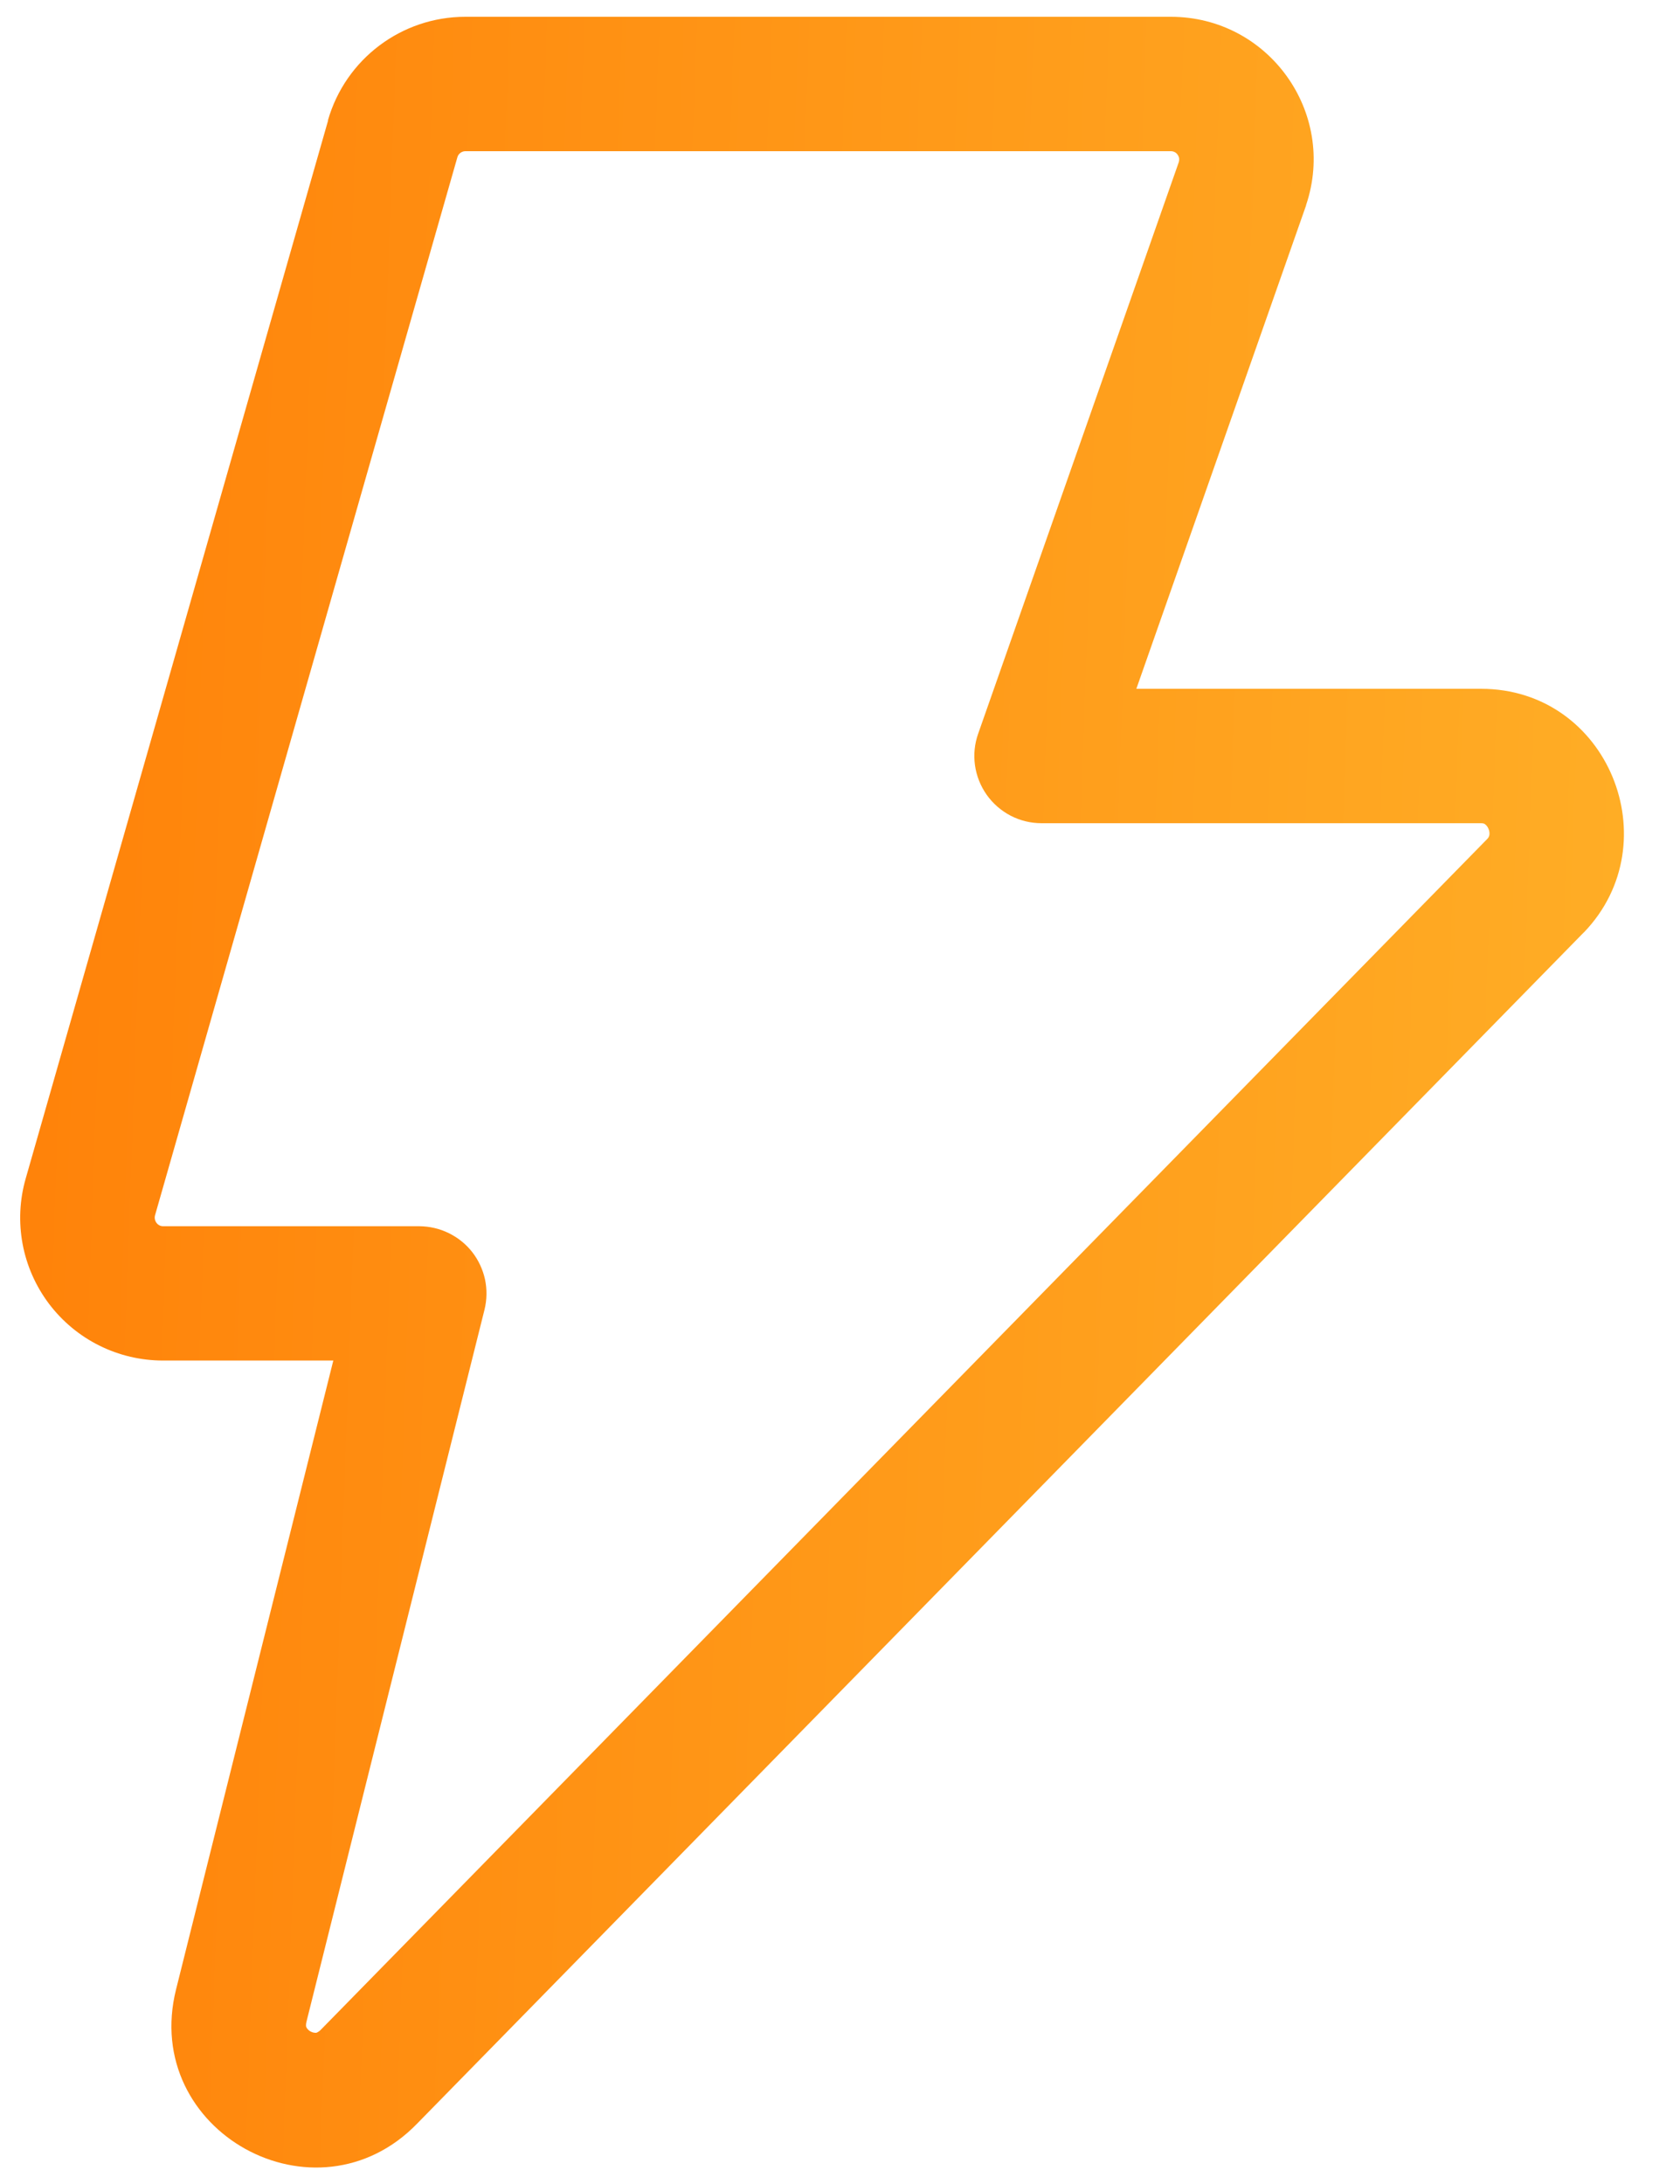 <svg width="20" height="26" viewBox="0 0 20 26" fill="none" xmlns="http://www.w3.org/2000/svg">
<path d="M3.904 1.432C4.114 0.702 4.781 0.2 5.539 0.2H13.939C15.099 0.2 15.918 1.336 15.55 2.437L15.547 2.45L13.528 8.2H17.631C19.146 8.2 19.882 10.03 18.858 11.098L18.851 11.104L4.97 25.277C3.762 26.528 1.674 25.373 2.096 23.683L3.968 16.197H1.941C1.678 16.197 1.418 16.136 1.183 16.019C0.947 15.902 0.742 15.731 0.583 15.521C0.425 15.311 0.317 15.067 0.269 14.809C0.221 14.55 0.233 14.284 0.306 14.03L3.906 1.434L3.904 1.432ZM5.541 1.8C5.519 1.8 5.498 1.807 5.481 1.82C5.463 1.833 5.451 1.851 5.445 1.872L1.845 14.47C1.829 14.534 1.877 14.598 1.941 14.598H4.992C5.113 14.599 5.233 14.626 5.342 14.68C5.451 14.733 5.547 14.81 5.622 14.906C5.696 15.001 5.748 15.113 5.774 15.231C5.799 15.35 5.797 15.473 5.768 15.591L3.648 24.07C3.644 24.086 3.642 24.102 3.643 24.119C3.643 24.125 3.647 24.131 3.648 24.136C3.655 24.149 3.669 24.168 3.696 24.184C3.725 24.2 3.751 24.2 3.763 24.2C3.769 24.199 3.774 24.197 3.779 24.194C3.794 24.186 3.807 24.177 3.818 24.165L3.824 24.159L17.704 9.989C17.719 9.975 17.728 9.957 17.731 9.938C17.734 9.914 17.73 9.889 17.72 9.867C17.712 9.846 17.698 9.827 17.68 9.813C17.672 9.806 17.659 9.8 17.632 9.8H12.4C12.272 9.8 12.146 9.77 12.032 9.711C11.919 9.652 11.821 9.567 11.747 9.463C11.673 9.358 11.625 9.238 11.607 9.111C11.589 8.984 11.602 8.855 11.645 8.734L14.034 1.928C14.038 1.913 14.039 1.897 14.037 1.882C14.034 1.867 14.027 1.852 14.018 1.84C14.009 1.827 13.997 1.817 13.983 1.81C13.969 1.803 13.953 1.8 13.938 1.8H5.539H5.541Z" fill="url(#paint0_linear_4816_9656)"/>
<defs>
<linearGradient id="paint0_linear_4816_9656" x1="-6.656" y1="-14.736" x2="34.239" y2="-13.267" gradientUnits="userSpaceOnUse">
<stop offset="0.166" stop-color="#FF8008"/>
<stop offset="0.95" stop-color="#FFC837"/>
</linearGradient>
</defs>
</svg>
